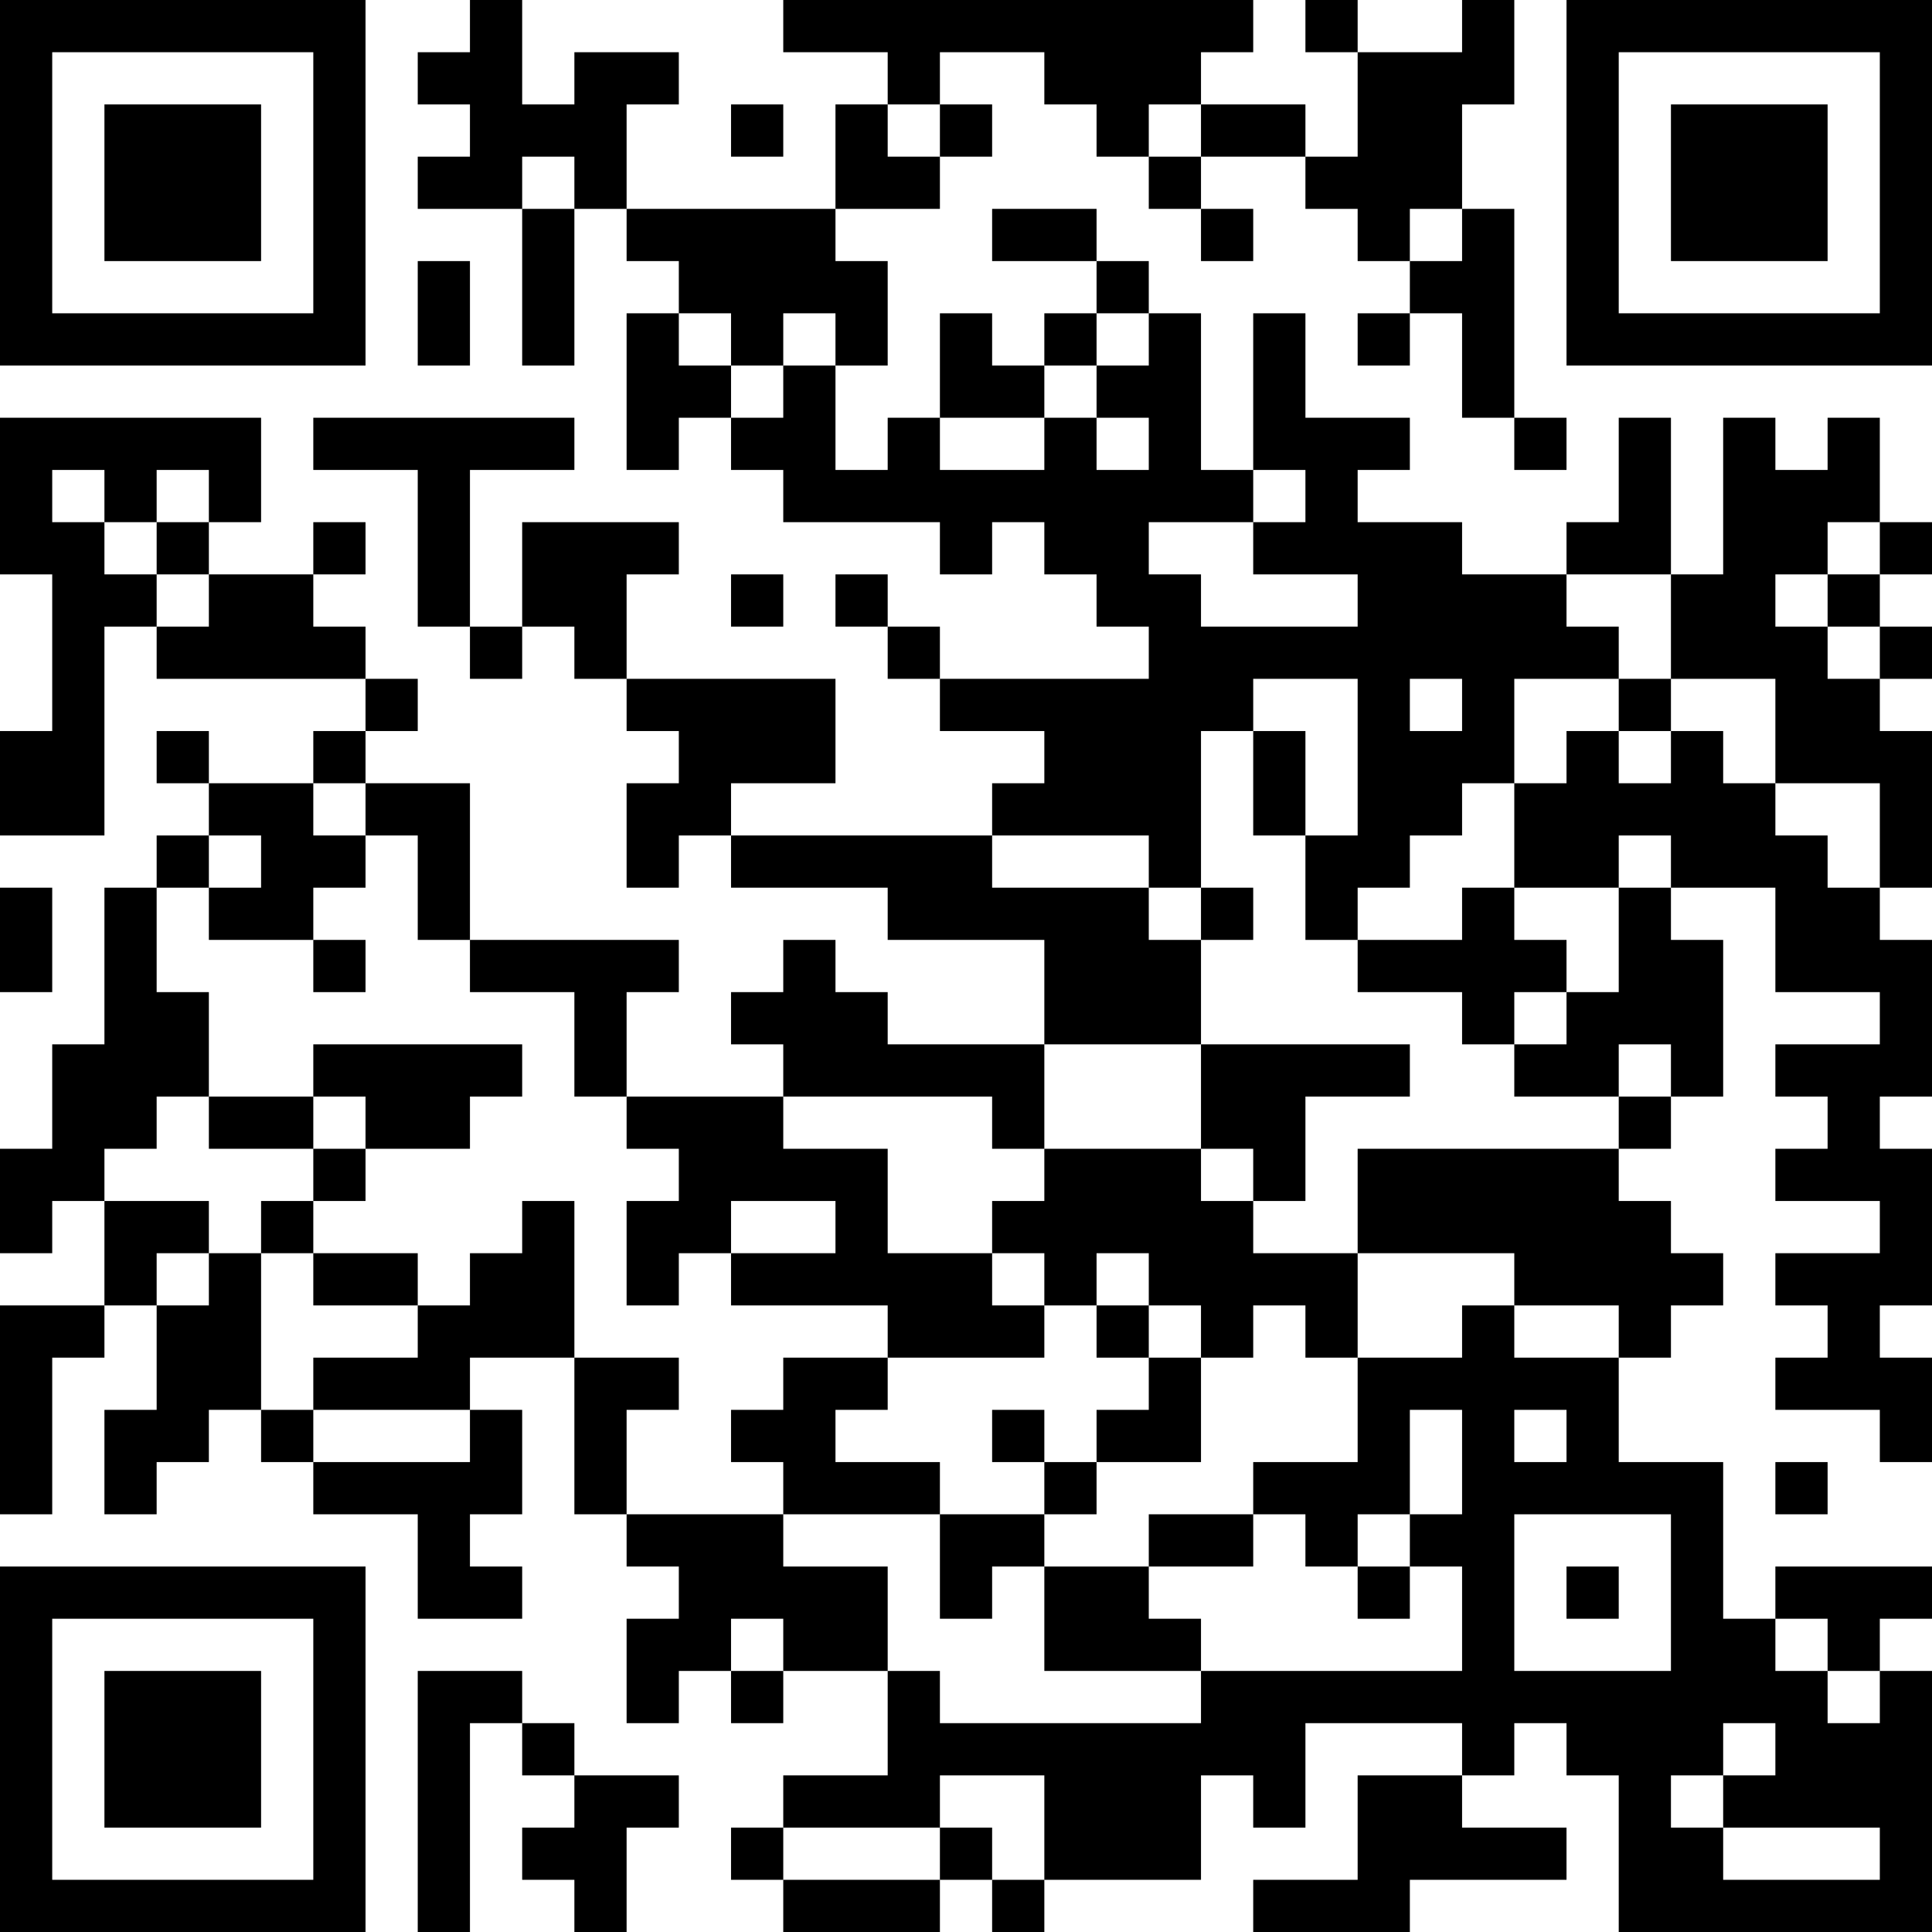 <?xml version="1.0" encoding="UTF-8"?>
<svg xmlns="http://www.w3.org/2000/svg" version="1.1" width="400" height="400" viewBox="0 0 400 400"><rect x="0" y="0" width="400" height="400" fill="#ffffff"/><g transform="scale(10.811)"><g transform="translate(0,0)"><path fill-rule="evenodd" d="M9 0L9 1L8 1L8 2L9 2L9 3L8 3L8 4L10 4L10 7L11 7L11 4L12 4L12 5L13 5L13 6L12 6L12 9L13 9L13 8L14 8L14 9L15 9L15 10L18 10L18 11L19 11L19 10L20 10L20 11L21 11L21 12L22 12L22 13L18 13L18 12L17 12L17 11L16 11L16 12L17 12L17 13L18 13L18 14L20 14L20 15L19 15L19 16L14 16L14 15L16 15L16 13L12 13L12 11L13 11L13 10L10 10L10 12L9 12L9 9L11 9L11 8L6 8L6 9L8 9L8 12L9 12L9 13L10 13L10 12L11 12L11 13L12 13L12 14L13 14L13 15L12 15L12 17L13 17L13 16L14 16L14 17L17 17L17 18L20 18L20 20L17 20L17 19L16 19L16 18L15 18L15 19L14 19L14 20L15 20L15 21L12 21L12 19L13 19L13 18L9 18L9 15L7 15L7 14L8 14L8 13L7 13L7 12L6 12L6 11L7 11L7 10L6 10L6 11L4 11L4 10L5 10L5 8L0 8L0 11L1 11L1 14L0 14L0 16L2 16L2 12L3 12L3 13L7 13L7 14L6 14L6 15L4 15L4 14L3 14L3 15L4 15L4 16L3 16L3 17L2 17L2 20L1 20L1 22L0 22L0 24L1 24L1 23L2 23L2 25L0 25L0 29L1 29L1 26L2 26L2 25L3 25L3 27L2 27L2 29L3 29L3 28L4 28L4 27L5 27L5 28L6 28L6 29L8 29L8 31L10 31L10 30L9 30L9 29L10 29L10 27L9 27L9 26L11 26L11 29L12 29L12 30L13 30L13 31L12 31L12 33L13 33L13 32L14 32L14 33L15 33L15 32L17 32L17 34L15 34L15 35L14 35L14 36L15 36L15 37L18 37L18 36L19 36L19 37L20 37L20 36L23 36L23 34L24 34L24 35L25 35L25 33L28 33L28 34L26 34L26 36L24 36L24 37L27 37L27 36L30 36L30 35L28 35L28 34L29 34L29 33L30 33L30 34L31 34L31 37L37 37L37 32L36 32L36 31L37 31L37 30L34 30L34 31L33 31L33 28L31 28L31 26L32 26L32 25L33 25L33 24L32 24L32 23L31 23L31 22L32 22L32 21L33 21L33 18L32 18L32 17L34 17L34 19L36 19L36 20L34 20L34 21L35 21L35 22L34 22L34 23L36 23L36 24L34 24L34 25L35 25L35 26L34 26L34 27L36 27L36 28L37 28L37 26L36 26L36 25L37 25L37 22L36 22L36 21L37 21L37 18L36 18L36 17L37 17L37 14L36 14L36 13L37 13L37 12L36 12L36 11L37 11L37 10L36 10L36 8L35 8L35 9L34 9L34 8L33 8L33 11L32 11L32 8L31 8L31 10L30 10L30 11L28 11L28 10L26 10L26 9L27 9L27 8L25 8L25 6L24 6L24 9L23 9L23 6L22 6L22 5L21 5L21 4L19 4L19 5L21 5L21 6L20 6L20 7L19 7L19 6L18 6L18 8L17 8L17 9L16 9L16 7L17 7L17 5L16 5L16 4L18 4L18 3L19 3L19 2L18 2L18 1L20 1L20 2L21 2L21 3L22 3L22 4L23 4L23 5L24 5L24 4L23 4L23 3L25 3L25 4L26 4L26 5L27 5L27 6L26 6L26 7L27 7L27 6L28 6L28 8L29 8L29 9L30 9L30 8L29 8L29 4L28 4L28 2L29 2L29 0L28 0L28 1L26 1L26 0L25 0L25 1L26 1L26 3L25 3L25 2L23 2L23 1L24 1L24 0L15 0L15 1L17 1L17 2L16 2L16 4L12 4L12 2L13 2L13 1L11 1L11 2L10 2L10 0ZM14 2L14 3L15 3L15 2ZM17 2L17 3L18 3L18 2ZM22 2L22 3L23 3L23 2ZM10 3L10 4L11 4L11 3ZM27 4L27 5L28 5L28 4ZM8 5L8 7L9 7L9 5ZM13 6L13 7L14 7L14 8L15 8L15 7L16 7L16 6L15 6L15 7L14 7L14 6ZM21 6L21 7L20 7L20 8L18 8L18 9L20 9L20 8L21 8L21 9L22 9L22 8L21 8L21 7L22 7L22 6ZM1 9L1 10L2 10L2 11L3 11L3 12L4 12L4 11L3 11L3 10L4 10L4 9L3 9L3 10L2 10L2 9ZM24 9L24 10L22 10L22 11L23 11L23 12L26 12L26 11L24 11L24 10L25 10L25 9ZM35 10L35 11L34 11L34 12L35 12L35 13L36 13L36 12L35 12L35 11L36 11L36 10ZM14 11L14 12L15 12L15 11ZM30 11L30 12L31 12L31 13L29 13L29 15L28 15L28 16L27 16L27 17L26 17L26 18L25 18L25 16L26 16L26 13L24 13L24 14L23 14L23 17L22 17L22 16L19 16L19 17L22 17L22 18L23 18L23 20L20 20L20 22L19 22L19 21L15 21L15 22L17 22L17 24L19 24L19 25L20 25L20 26L17 26L17 25L14 25L14 24L16 24L16 23L14 23L14 24L13 24L13 25L12 25L12 23L13 23L13 22L12 22L12 21L11 21L11 19L9 19L9 18L8 18L8 16L7 16L7 15L6 15L6 16L7 16L7 17L6 17L6 18L4 18L4 17L5 17L5 16L4 16L4 17L3 17L3 19L4 19L4 21L3 21L3 22L2 22L2 23L4 23L4 24L3 24L3 25L4 25L4 24L5 24L5 27L6 27L6 28L9 28L9 27L6 27L6 26L8 26L8 25L9 25L9 24L10 24L10 23L11 23L11 26L13 26L13 27L12 27L12 29L15 29L15 30L17 30L17 32L18 32L18 33L23 33L23 32L28 32L28 30L27 30L27 29L28 29L28 27L27 27L27 29L26 29L26 30L25 30L25 29L24 29L24 28L26 28L26 26L28 26L28 25L29 25L29 26L31 26L31 25L29 25L29 24L26 24L26 22L31 22L31 21L32 21L32 20L31 20L31 21L29 21L29 20L30 20L30 19L31 19L31 17L32 17L32 16L31 16L31 17L29 17L29 15L30 15L30 14L31 14L31 15L32 15L32 14L33 14L33 15L34 15L34 16L35 16L35 17L36 17L36 15L34 15L34 13L32 13L32 11ZM27 13L27 14L28 14L28 13ZM31 13L31 14L32 14L32 13ZM24 14L24 16L25 16L25 14ZM0 17L0 19L1 19L1 17ZM23 17L23 18L24 18L24 17ZM28 17L28 18L26 18L26 19L28 19L28 20L29 20L29 19L30 19L30 18L29 18L29 17ZM6 18L6 19L7 19L7 18ZM6 20L6 21L4 21L4 22L6 22L6 23L5 23L5 24L6 24L6 25L8 25L8 24L6 24L6 23L7 23L7 22L9 22L9 21L10 21L10 20ZM23 20L23 22L20 22L20 23L19 23L19 24L20 24L20 25L21 25L21 26L22 26L22 27L21 27L21 28L20 28L20 27L19 27L19 28L20 28L20 29L18 29L18 28L16 28L16 27L17 27L17 26L15 26L15 27L14 27L14 28L15 28L15 29L18 29L18 31L19 31L19 30L20 30L20 32L23 32L23 31L22 31L22 30L24 30L24 29L22 29L22 30L20 30L20 29L21 29L21 28L23 28L23 26L24 26L24 25L25 25L25 26L26 26L26 24L24 24L24 23L25 23L25 21L27 21L27 20ZM6 21L6 22L7 22L7 21ZM23 22L23 23L24 23L24 22ZM21 24L21 25L22 25L22 26L23 26L23 25L22 25L22 24ZM29 27L29 28L30 28L30 27ZM34 28L34 29L35 29L35 28ZM29 29L29 32L32 32L32 29ZM26 30L26 31L27 31L27 30ZM30 30L30 31L31 31L31 30ZM14 31L14 32L15 32L15 31ZM34 31L34 32L35 32L35 33L36 33L36 32L35 32L35 31ZM8 32L8 37L9 37L9 33L10 33L10 34L11 34L11 35L10 35L10 36L11 36L11 37L12 37L12 35L13 35L13 34L11 34L11 33L10 33L10 32ZM33 33L33 34L32 34L32 35L33 35L33 36L36 36L36 35L33 35L33 34L34 34L34 33ZM18 34L18 35L15 35L15 36L18 36L18 35L19 35L19 36L20 36L20 34ZM0 0L0 7L7 7L7 0ZM1 1L1 6L6 6L6 1ZM2 2L2 5L5 5L5 2ZM30 0L30 7L37 7L37 0ZM31 1L31 6L36 6L36 1ZM32 2L32 5L35 5L35 2ZM0 30L0 37L7 37L7 30ZM1 31L1 36L6 36L6 31ZM2 32L2 35L5 35L5 32Z" fill="#000000"/></g></g></svg>
